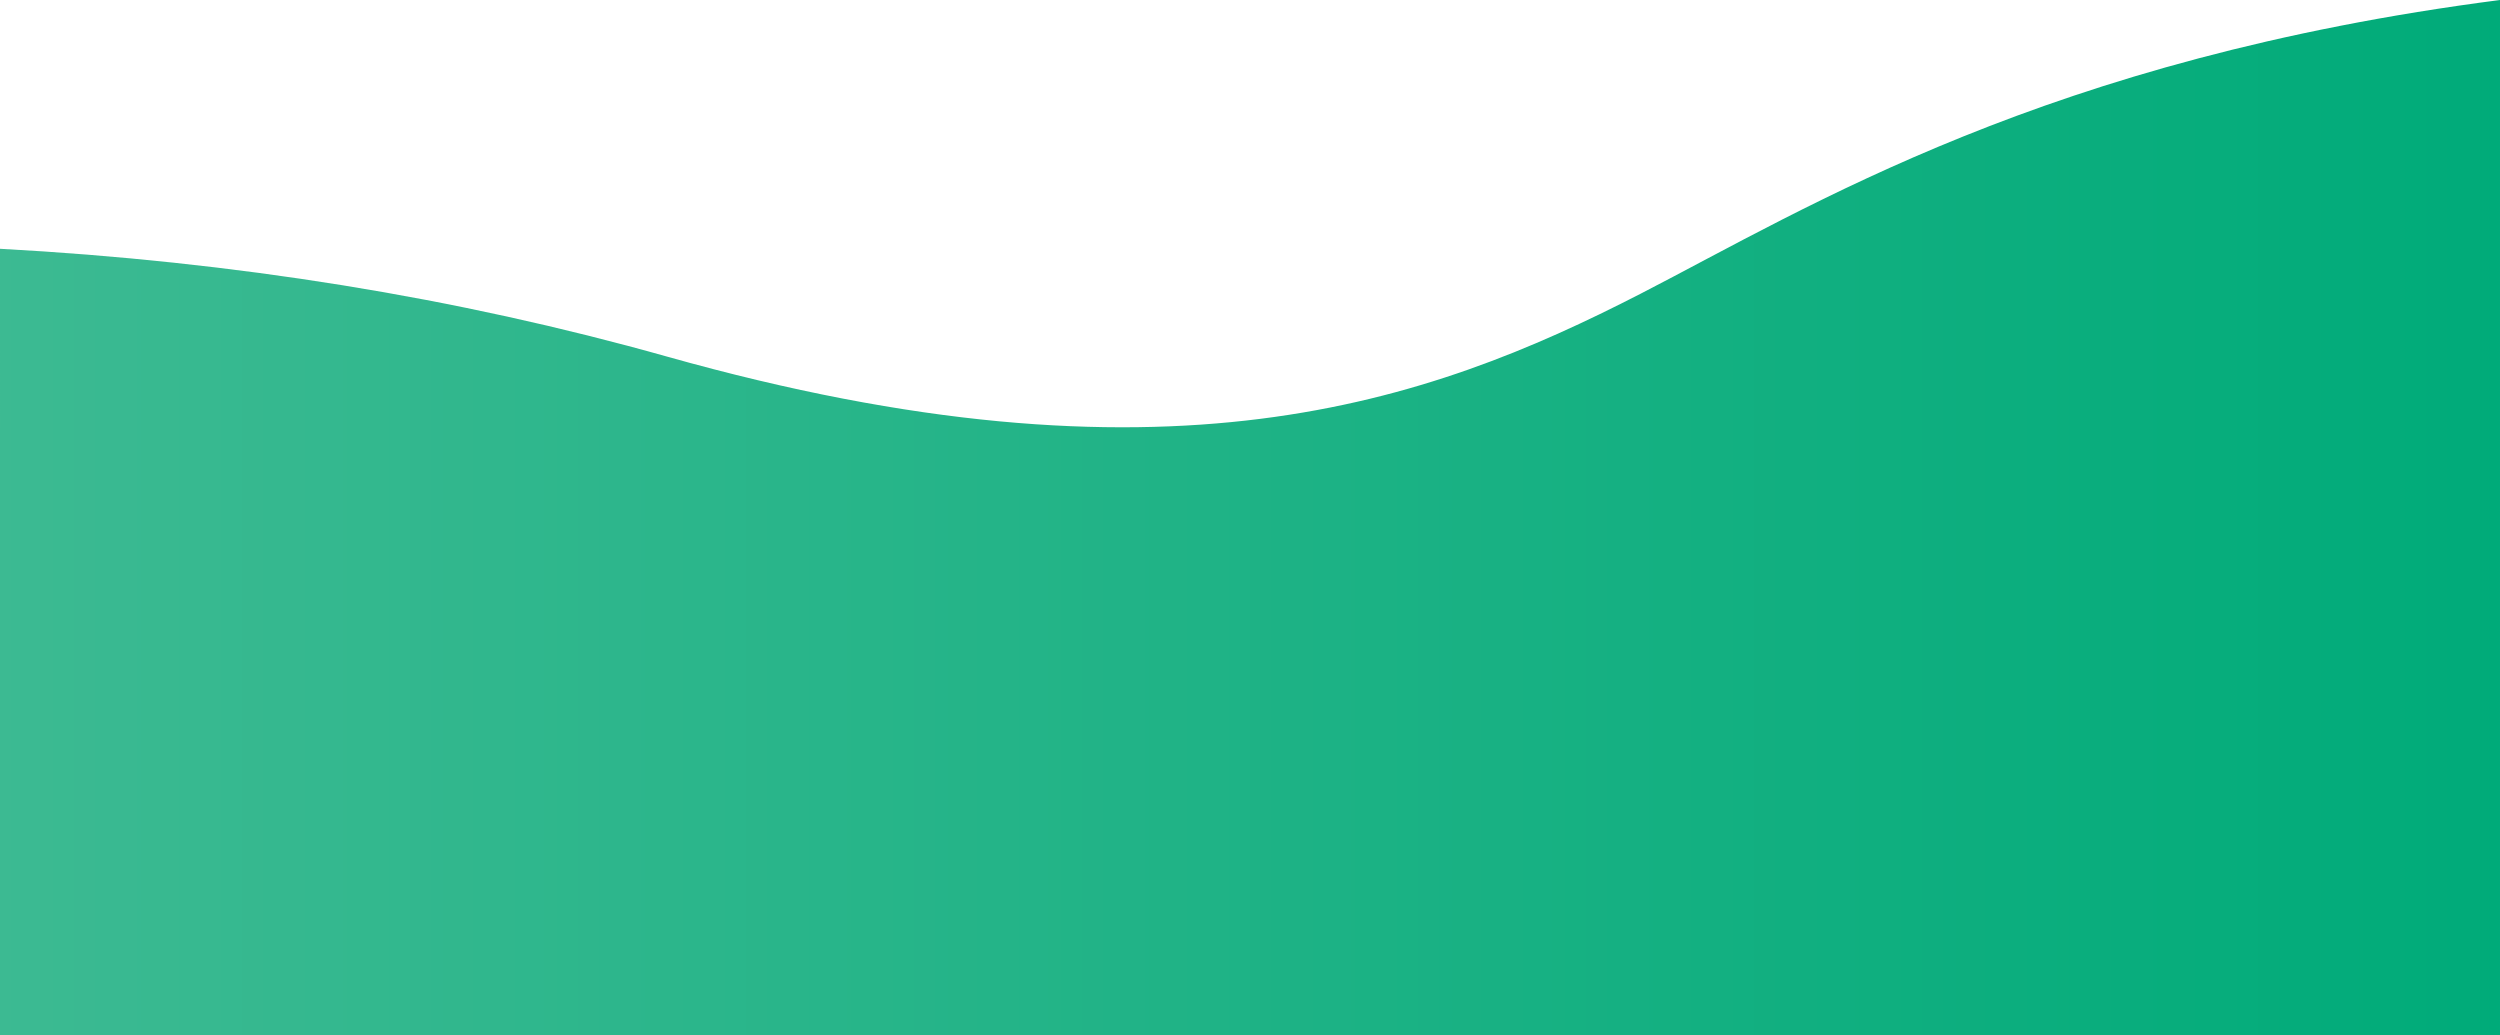 <?xml version="1.0" encoding="UTF-8"?>
<svg width="768px" height="318px" viewBox="0 0 768 318" version="1.1" xmlns="http://www.w3.org/2000/svg" xmlns:xlink="http://www.w3.org/1999/xlink">
    <title>tablet_bg_footer_wave</title>
    <defs>
        <linearGradient x1="100%" y1="34.307%" x2="0%" y2="34.307%" id="linearGradient-1">
            <stop stop-color="#00AB79" offset="0%"></stop>
            <stop stop-color="#3CBA92" offset="100%"></stop>
        </linearGradient>
    </defs>
    <g id="Page-1" stroke="none" stroke-width="1" fill="none" fill-rule="evenodd">
        <g id="tablet_home" transform="translate(0, -3234)" fill="url(#linearGradient-1)">
            <path d="M767.999,3234 L768,3552 L0,3552 L0.001,3310.427 C72.113,3314.346 140.403,3325.382 204.873,3343.535 C357.779,3386.589 438.436,3357.94 504,3324.23 C555.76,3297.618 628.756,3252.021 767.999,3234 Z" id="tablet_bg_footer_wave"></path>
        </g>
    </g>
</svg>